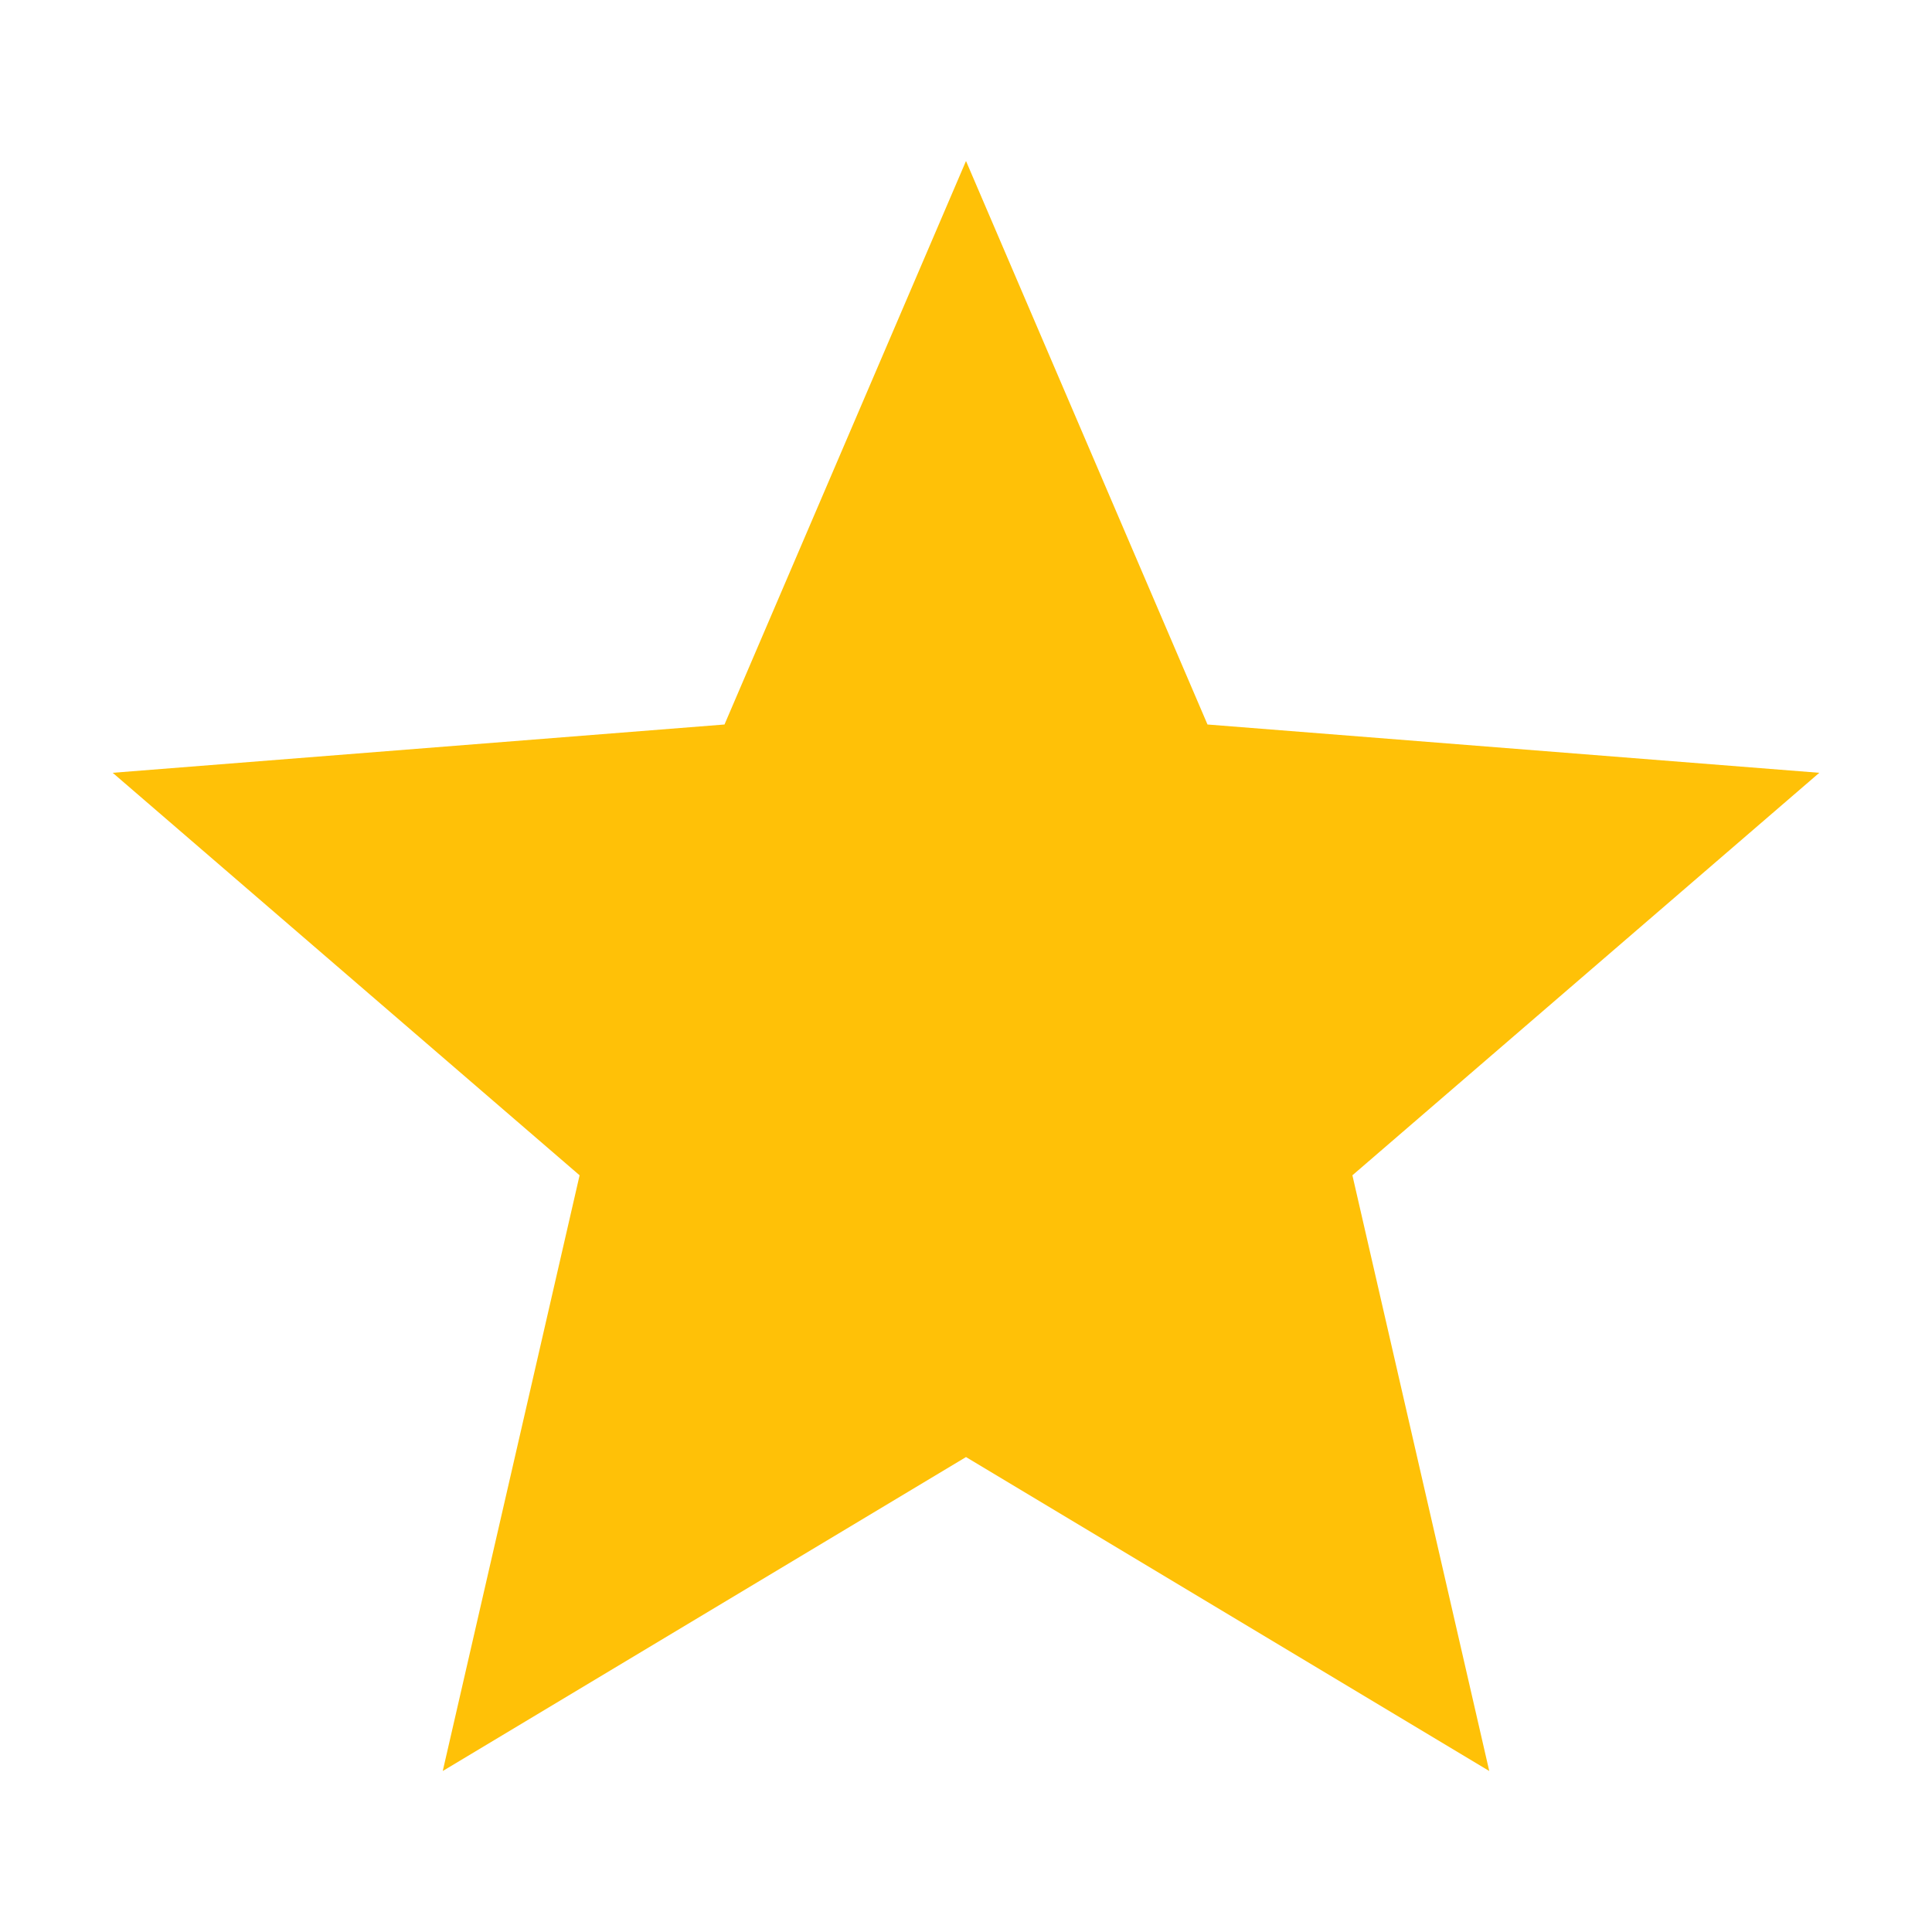 <?xml version="1.0" encoding="utf-8"?>
<!-- Generator: Adobe Illustrator 25.4.1, SVG Export Plug-In . SVG Version: 6.00 Build 0)  -->
<svg version="1.1" id="Layer_1" xmlns="http://www.w3.org/2000/svg" xmlns:xlink="http://www.w3.org/1999/xlink" x="0px" y="0px"
	 viewBox="0 0 24 24" style="enable-background:new 0 0 24 24;" xml:space="preserve">
<path style="fill:#FFC107;" d="M22.6,9.6L15,9l-3-7L9,9L1.4,9.6l5.8,5L5.5,22l6.5-3.9l6.5,3.9l-1.7-7.4L22.6,9.6z"/>
</svg>
